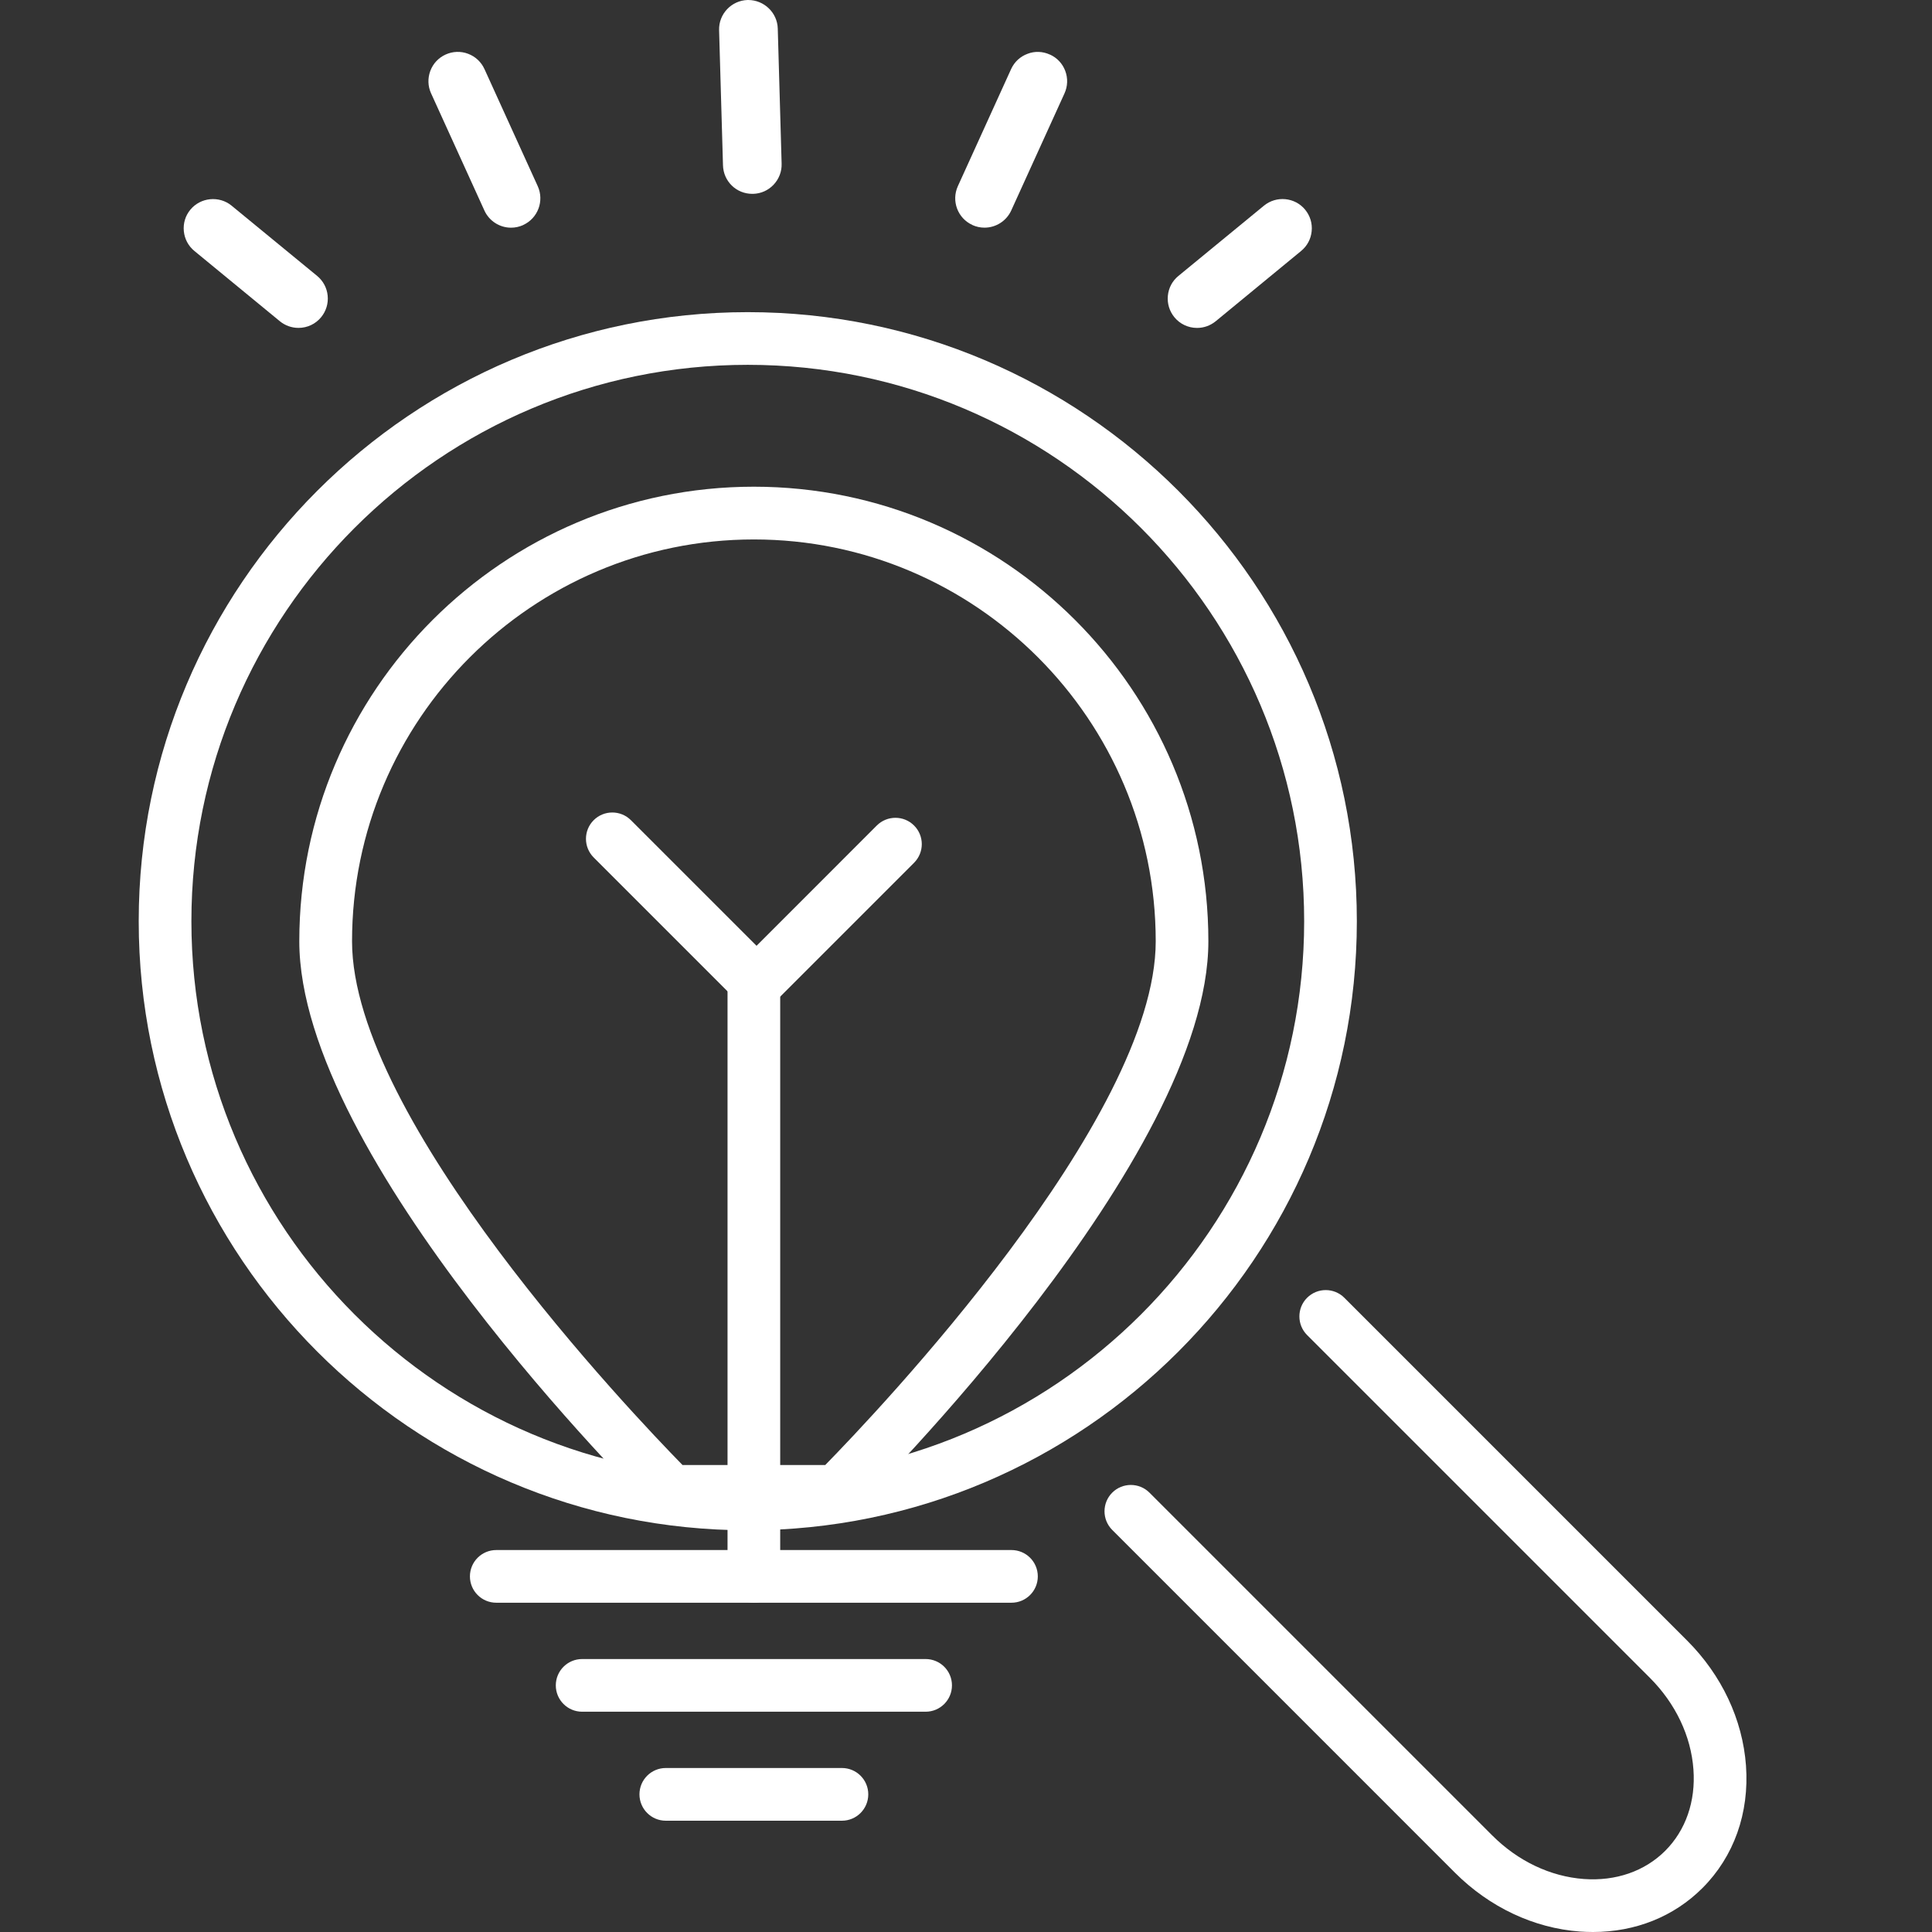 <svg width="60" height="60" viewBox="0 0 60 60" fill="none" xmlns="http://www.w3.org/2000/svg">
  <rect x="0" y="0" width="60" height="60" fill="#333333" stroke="none"/>
  <path
    d="M23.223 47.524C12.793 47.524 4.308 39.039 4.308 28.609C4.308 18.178 12.793 9.694 23.223 9.694C33.653 9.694 42.138 18.179 42.138 28.61C42.138 39.04 33.654 47.525 23.223 47.525V47.524ZM23.223 11.33C13.695 11.33 5.944 19.081 5.944 28.609C5.944 38.136 13.695 45.888 23.223 45.888C32.751 45.888 40.502 38.136 40.502 28.609C40.502 19.081 32.751 11.33 23.223 11.33Z"
    fill="#fff" />
  <path
    d="M49.471 60C49.337 60 49.203 59.995 49.067 59.986C47.638 59.881 46.259 59.232 45.185 58.158L34.541 47.513C34.222 47.194 34.222 46.675 34.541 46.356C34.86 46.037 35.379 46.037 35.698 46.356L46.343 57.001C47.14 57.798 48.15 58.278 49.187 58.354C50.178 58.426 51.077 58.115 51.715 57.478C52.352 56.84 52.664 55.942 52.591 54.95C52.516 53.913 52.035 52.903 51.238 52.106L40.593 41.461C40.274 41.142 40.274 40.623 40.593 40.304C40.912 39.985 41.431 39.985 41.75 40.304L52.395 50.949C53.47 52.023 54.118 53.402 54.223 54.831C54.33 56.305 53.85 57.655 52.871 58.635C51.983 59.523 50.787 60 49.472 60H49.471Z"
    fill="#fff" />
  <path
    d="M25.968 47.133H20.855C20.639 47.133 20.433 47.048 20.279 46.897C19.831 46.454 9.295 35.963 9.295 29.231C9.295 21.447 15.627 15.115 23.411 15.115C31.195 15.115 37.527 21.447 37.527 29.231C37.527 35.963 26.991 46.454 26.543 46.897C26.39 47.048 26.184 47.133 25.968 47.133ZM21.196 45.498H25.628C27.178 43.915 35.892 34.773 35.892 29.232C35.892 22.35 30.293 16.753 23.412 16.753C16.532 16.753 10.933 22.351 10.933 29.232C10.933 34.773 19.647 43.915 21.197 45.498H21.196Z"
    fill="#fff" />
  <path
    d="M31.412 49.774H15.412C14.96 49.774 14.594 49.408 14.594 48.956C14.594 48.504 14.96 48.138 15.412 48.138H31.412C31.864 48.138 32.23 48.504 32.23 48.956C32.23 49.408 31.864 49.774 31.412 49.774Z"
    fill="#fff" />
  <path
    d="M28.746 53.159H18.079C17.627 53.159 17.261 52.793 17.261 52.341C17.261 51.889 17.627 51.523 18.079 51.523H28.746C29.198 51.523 29.564 51.889 29.564 52.341C29.564 52.793 29.198 53.159 28.746 53.159Z"
    fill="#fff" />
  <path
    d="M26.147 56.544H20.677C20.225 56.544 19.859 56.177 19.859 55.725C19.859 55.273 20.225 54.907 20.677 54.907H26.147C26.599 54.907 26.965 55.273 26.965 55.725C26.965 56.177 26.599 56.544 26.147 56.544Z"
    fill="#fff" />
  <path
    d="M23.494 31.347C23.285 31.347 23.076 31.267 22.916 31.108L18.437 26.629C18.118 26.309 18.118 25.791 18.437 25.472C18.756 25.153 19.275 25.153 19.594 25.472L23.495 29.373L27.23 25.637C27.55 25.318 28.068 25.318 28.387 25.637C28.707 25.956 28.707 26.474 28.387 26.794L24.073 31.108C23.913 31.268 23.704 31.347 23.495 31.347H23.494Z"
    fill="#fff" />
  <path
    d="M23.412 49.774C22.96 49.774 22.594 49.408 22.594 48.956V30.529C22.594 30.077 22.96 29.711 23.412 29.711C23.864 29.711 24.23 30.077 24.23 30.529V48.956C24.23 49.408 23.864 49.774 23.412 49.774Z"
    fill="#fff" />
  <path
    d="M23.235 0H23.217C22.715 0.015 22.318 0.435 22.332 0.937L22.453 5.134C22.467 5.63 22.866 6.02 23.363 6.02H23.39C23.634 6.013 23.859 5.912 24.026 5.735C24.193 5.557 24.282 5.326 24.274 5.082L24.154 0.885C24.14 0.394 23.73 0 23.235 0H23.235Z"
    fill="#fff" />
  <path
    d="M32.607 1.696C32.385 1.594 32.137 1.583 31.911 1.671C31.683 1.755 31.502 1.924 31.401 2.145L29.747 5.782C29.539 6.239 29.741 6.78 30.199 6.987V6.989C30.319 7.043 30.445 7.07 30.575 7.07C30.931 7.07 31.257 6.861 31.405 6.536L33.059 2.9C33.16 2.677 33.168 2.43 33.082 2.201C32.996 1.973 32.828 1.794 32.608 1.695L32.607 1.696Z"
    fill="#fff" />
  <path
    d="M40.534 6.513C40.215 6.125 39.64 6.07 39.252 6.388L36.597 8.569C36.408 8.723 36.292 8.942 36.269 9.184C36.245 9.426 36.318 9.664 36.471 9.851C36.643 10.062 36.901 10.184 37.175 10.184C37.388 10.184 37.587 10.112 37.753 9.978L40.406 7.795C40.595 7.64 40.711 7.424 40.735 7.181C40.76 6.937 40.687 6.701 40.533 6.513H40.534Z"
    fill="#fff" />
  <path
    d="M15.045 2.145C14.945 1.924 14.764 1.756 14.537 1.67C14.31 1.584 14.062 1.593 13.84 1.693C13.618 1.794 13.45 1.973 13.364 2.201C13.279 2.431 13.286 2.678 13.388 2.9L15.043 6.537C15.19 6.861 15.515 7.071 15.872 7.071C16.002 7.071 16.128 7.043 16.247 6.99V6.988C16.705 6.78 16.907 6.239 16.7 5.782L15.046 2.146L15.045 2.145Z"
    fill="#fff" />
  <path
    d="M7.193 6.387C6.806 6.072 6.23 6.127 5.912 6.512C5.757 6.698 5.685 6.937 5.709 7.179C5.733 7.421 5.849 7.64 6.037 7.794L8.692 9.977C8.854 10.11 9.059 10.183 9.27 10.183C9.545 10.183 9.802 10.061 9.974 9.85C10.128 9.661 10.2 9.425 10.176 9.181C10.152 8.939 10.035 8.722 9.848 8.568L7.192 6.387H7.193Z"
    fill="#fff" />
</svg>